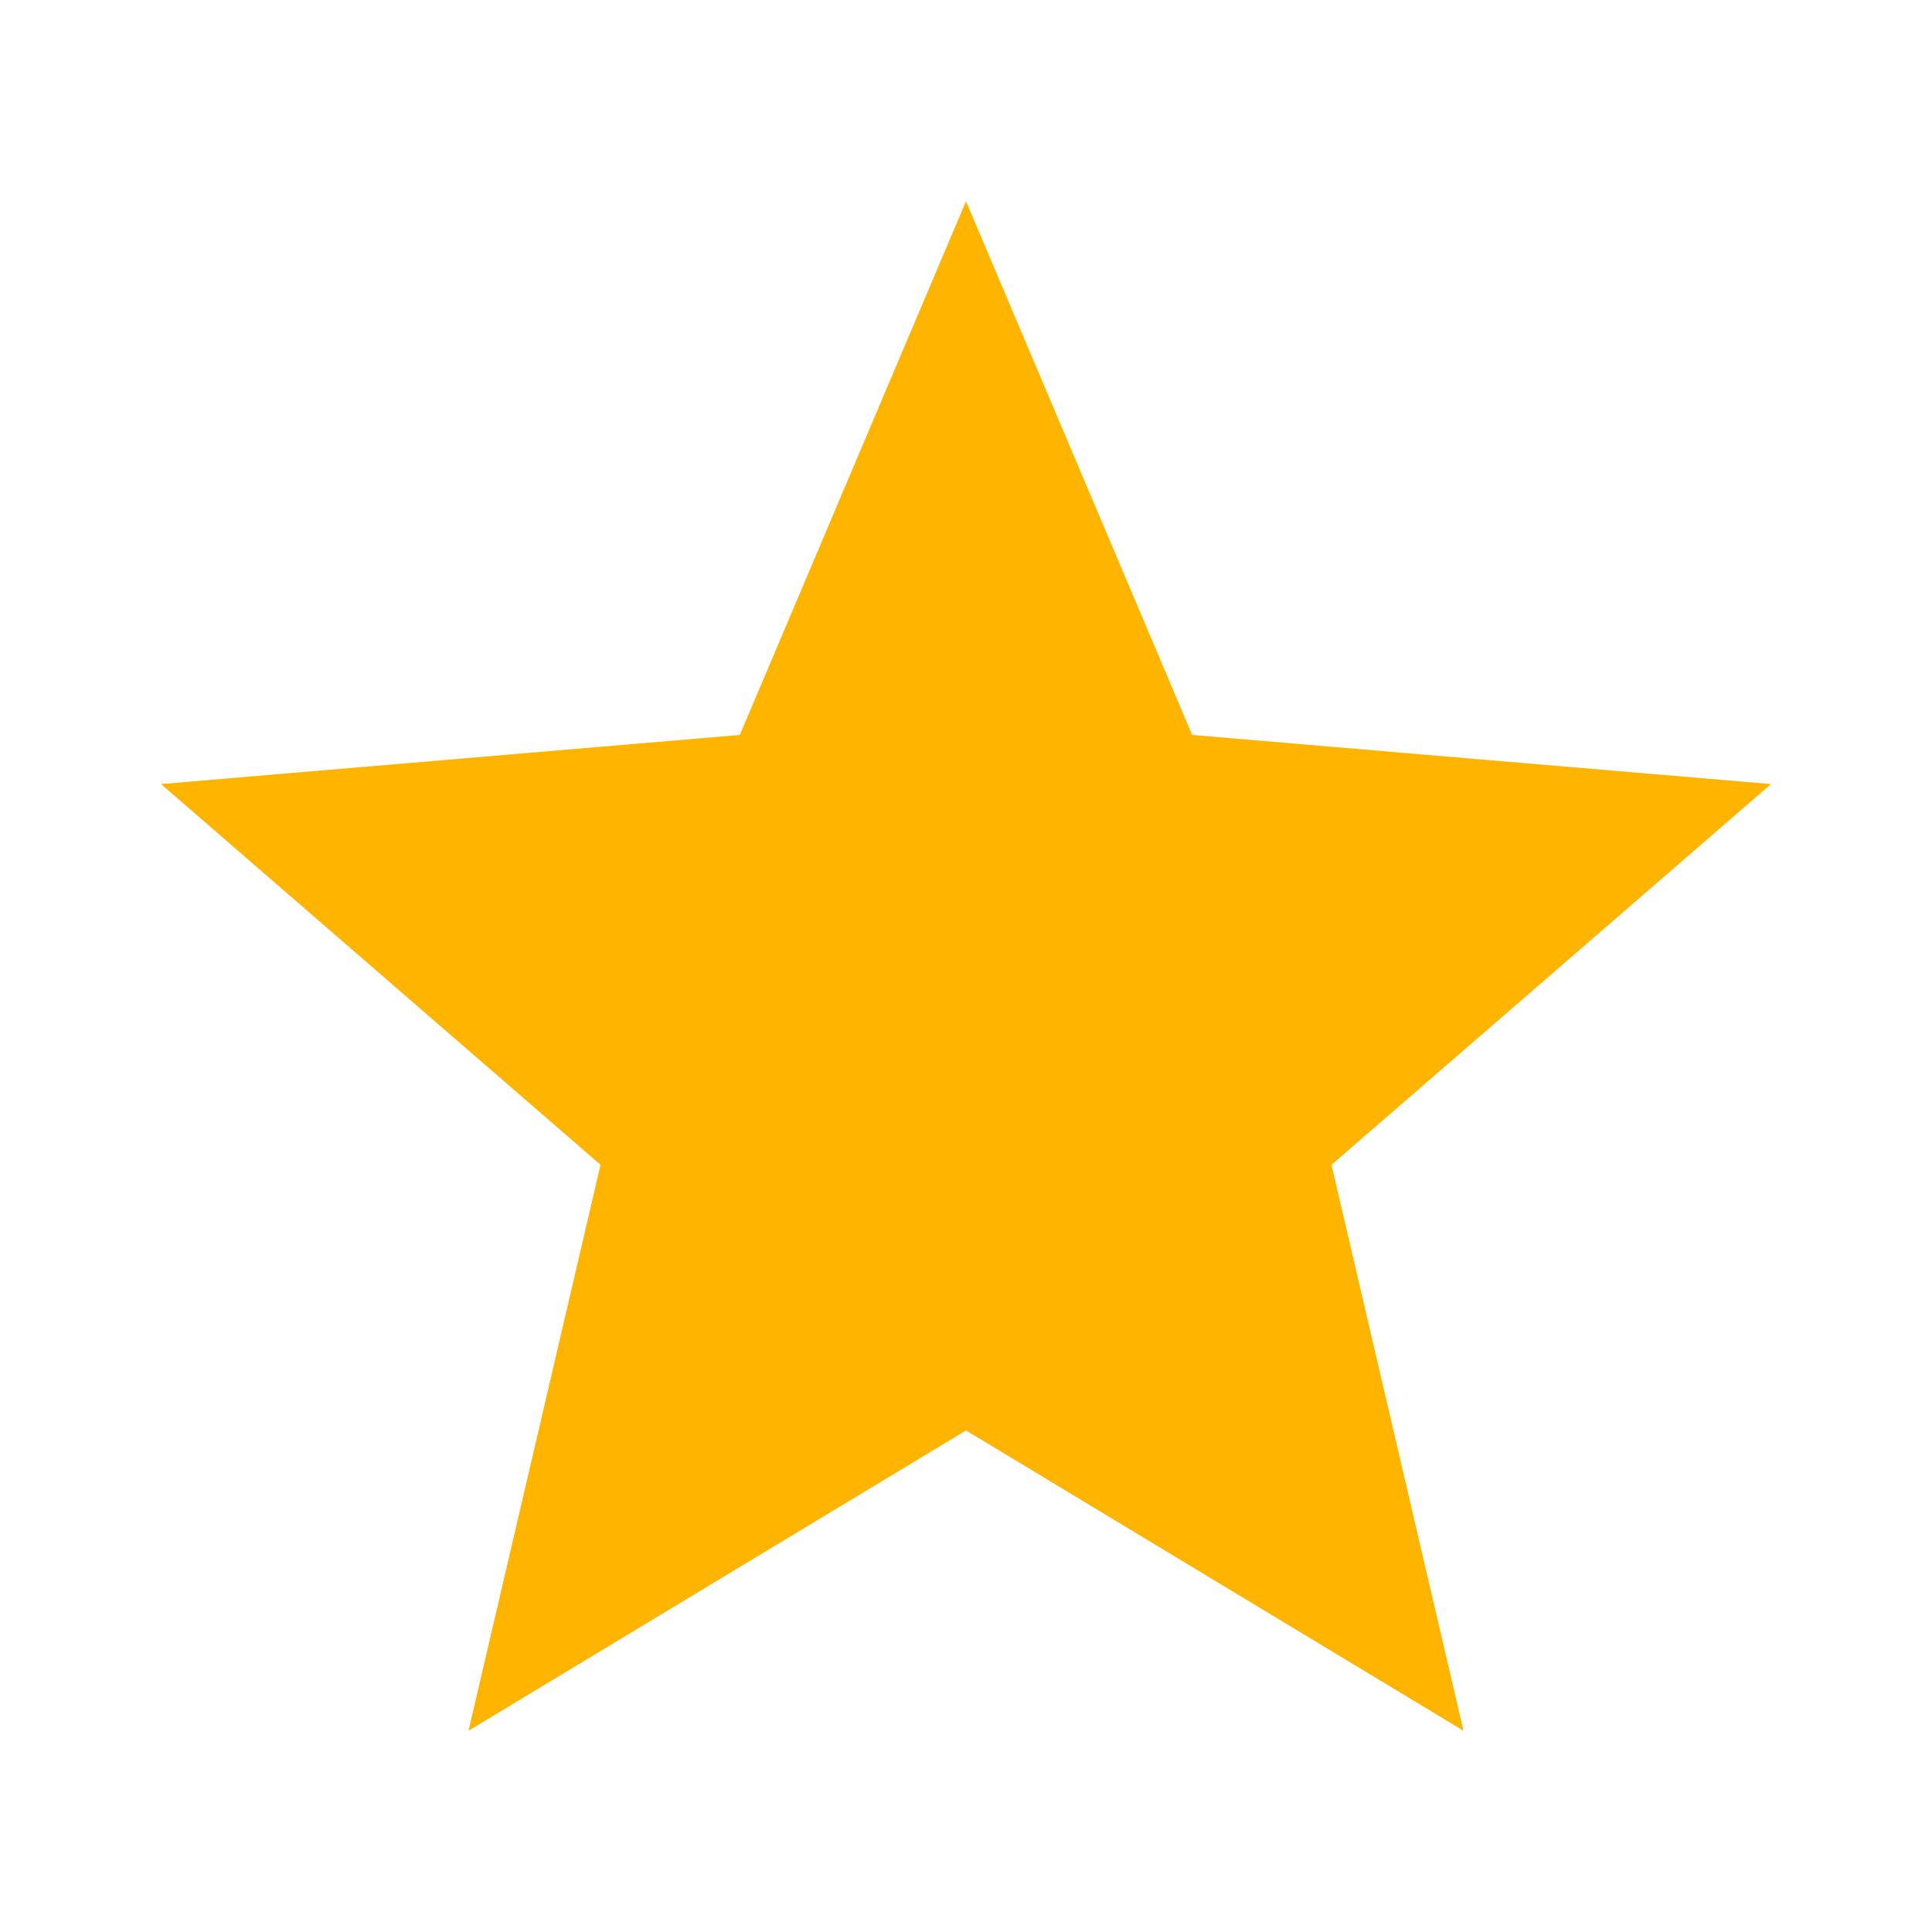 <svg width="30" height="30" viewBox="0 0 30 30" fill="none" xmlns="http://www.w3.org/2000/svg">
<g id="StarFilled">
<path id="Vector" d="M15 22.212L22.725 26.875L20.675 18.087L27.5 12.175L18.512 11.412L15 3.125L11.488 11.412L2.5 12.175L9.325 18.087L7.275 26.875L15 22.212Z" fill="#FFB400"/>
</g>
</svg>
